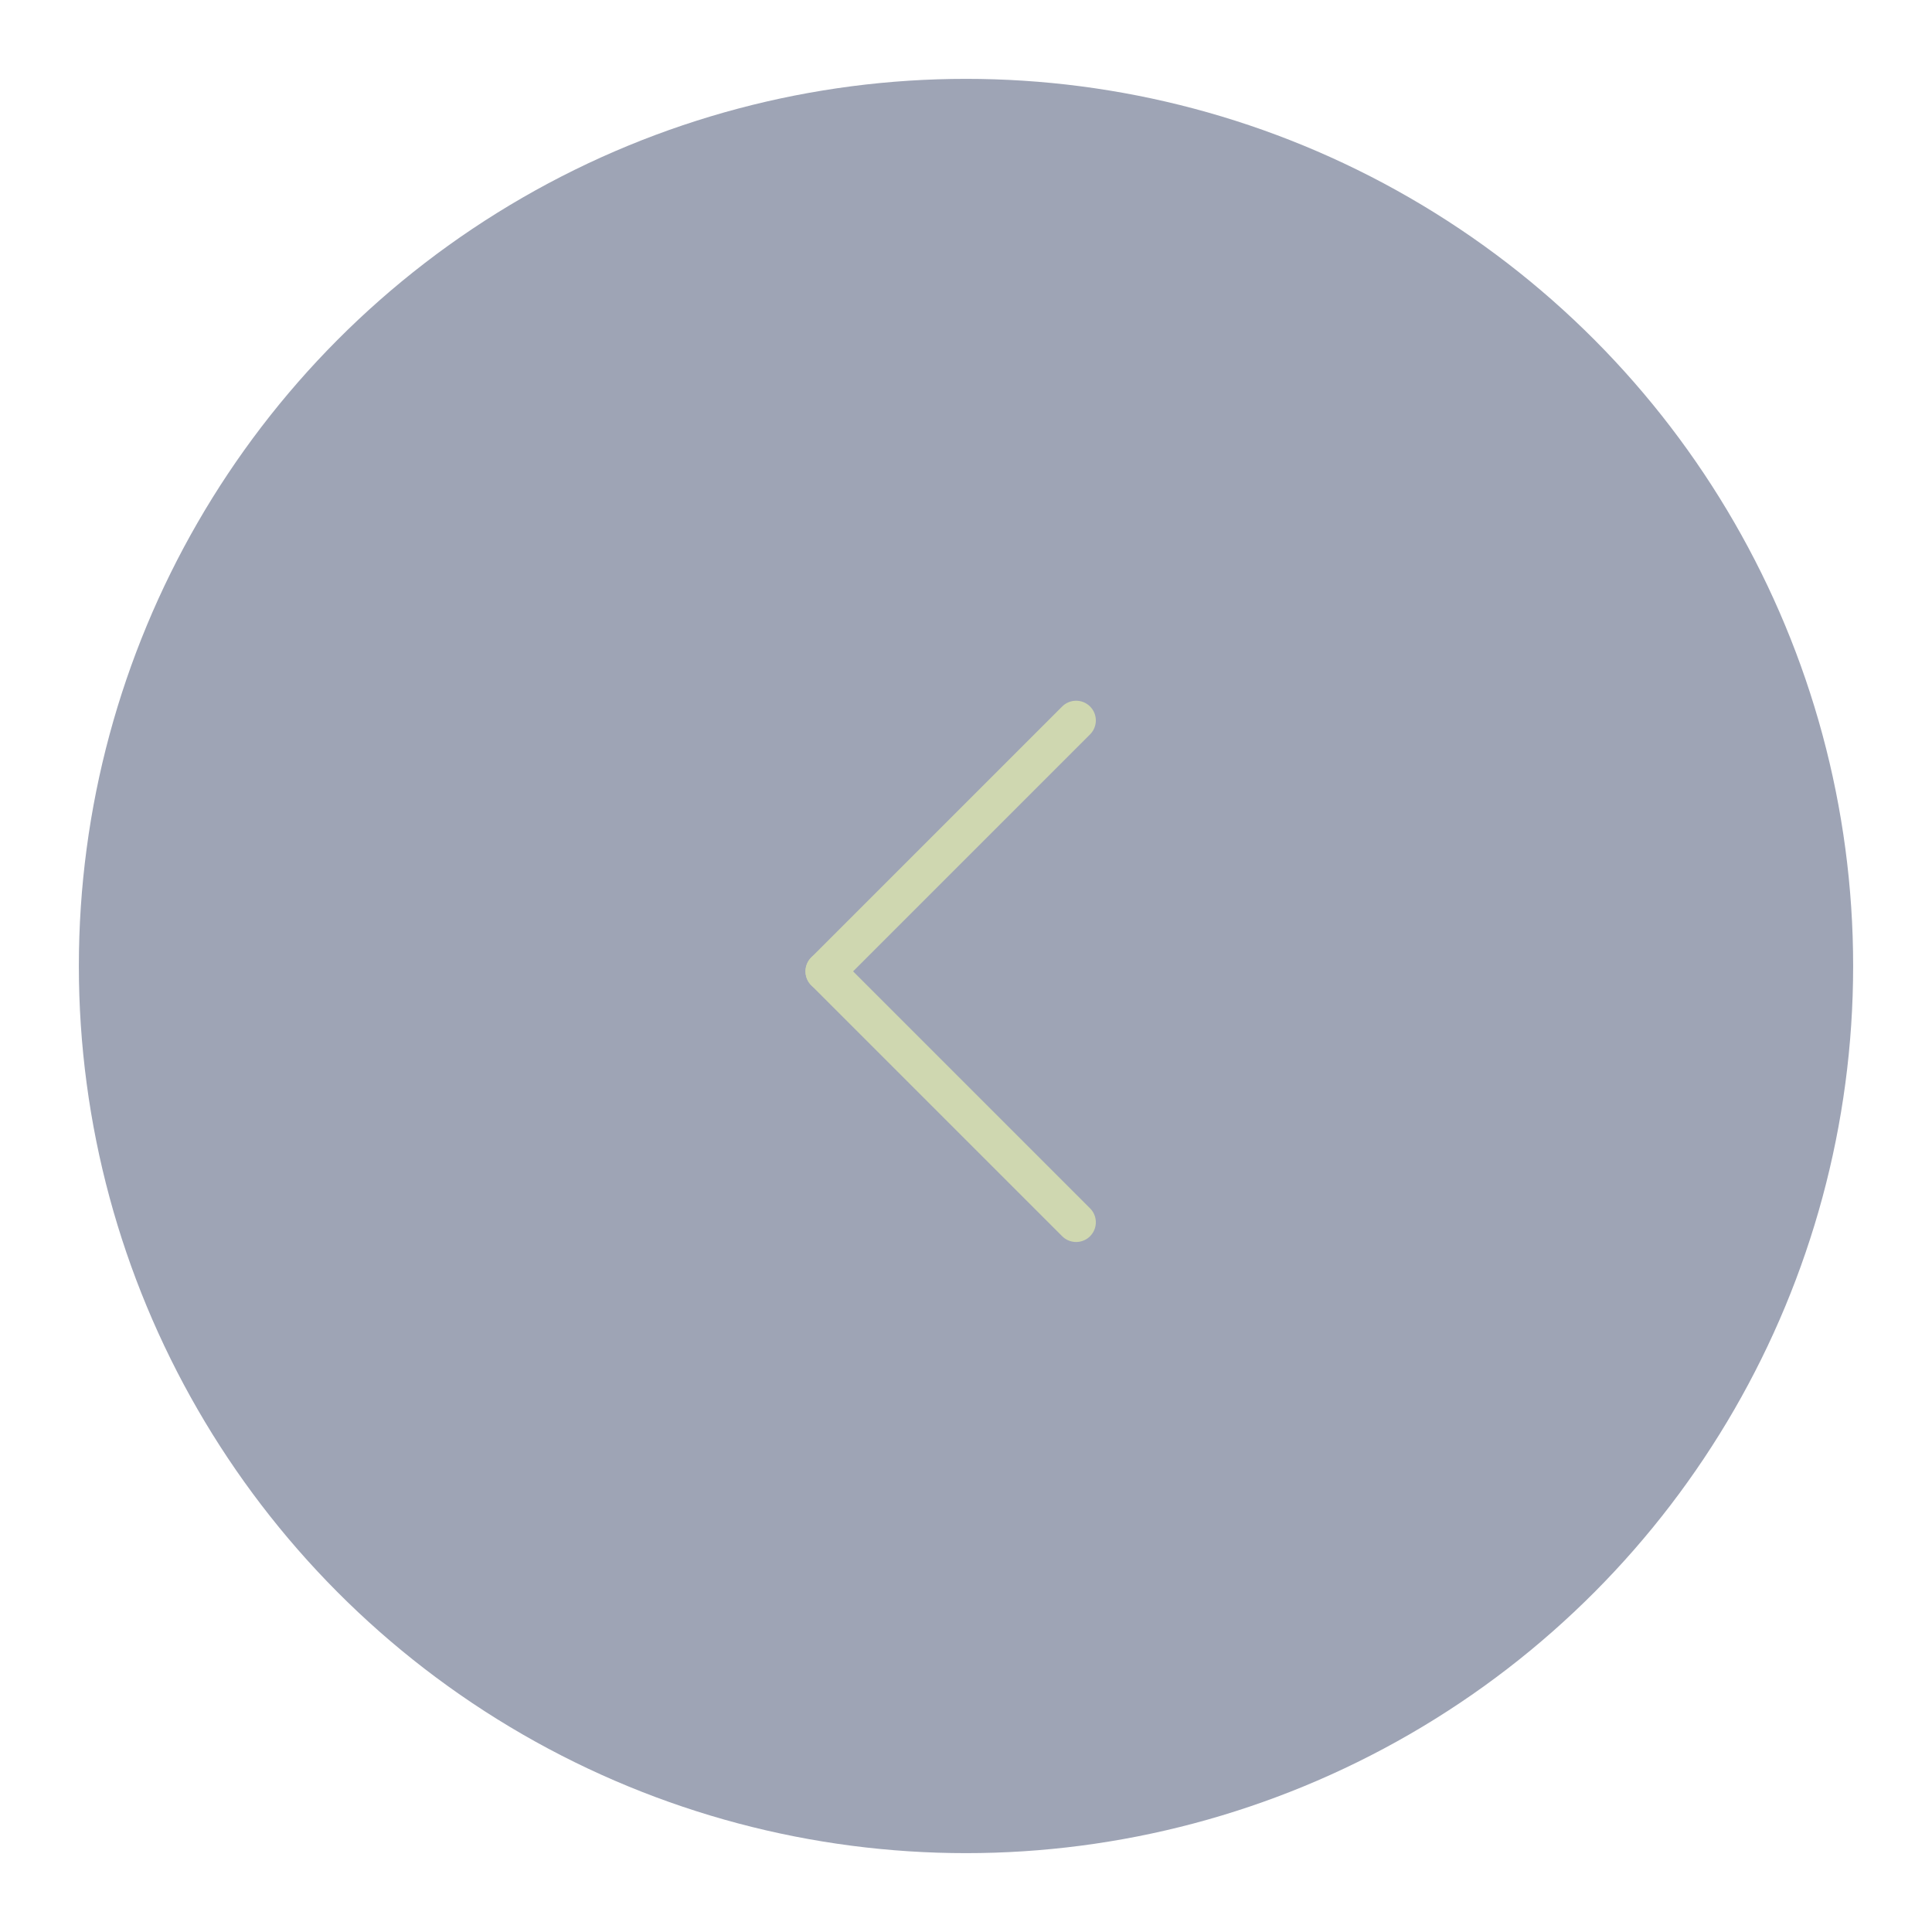 <?xml version="1.0" encoding="UTF-8"?> <svg xmlns="http://www.w3.org/2000/svg" width="49" height="49" viewBox="0 0 49 49" fill="none"><circle cx="24.5" cy="24.5" r="22.5" transform="rotate(180 24.5 24.5)" fill="#9EA4B5"></circle><line x1="27.293" y1="31" x2="20.929" y2="24.636" stroke="#CFD7B0" stroke-linecap="round"></line><line x1="27.293" y1="18.272" x2="20.929" y2="24.636" stroke="#CFD7B0" stroke-linecap="round"></line></svg> 